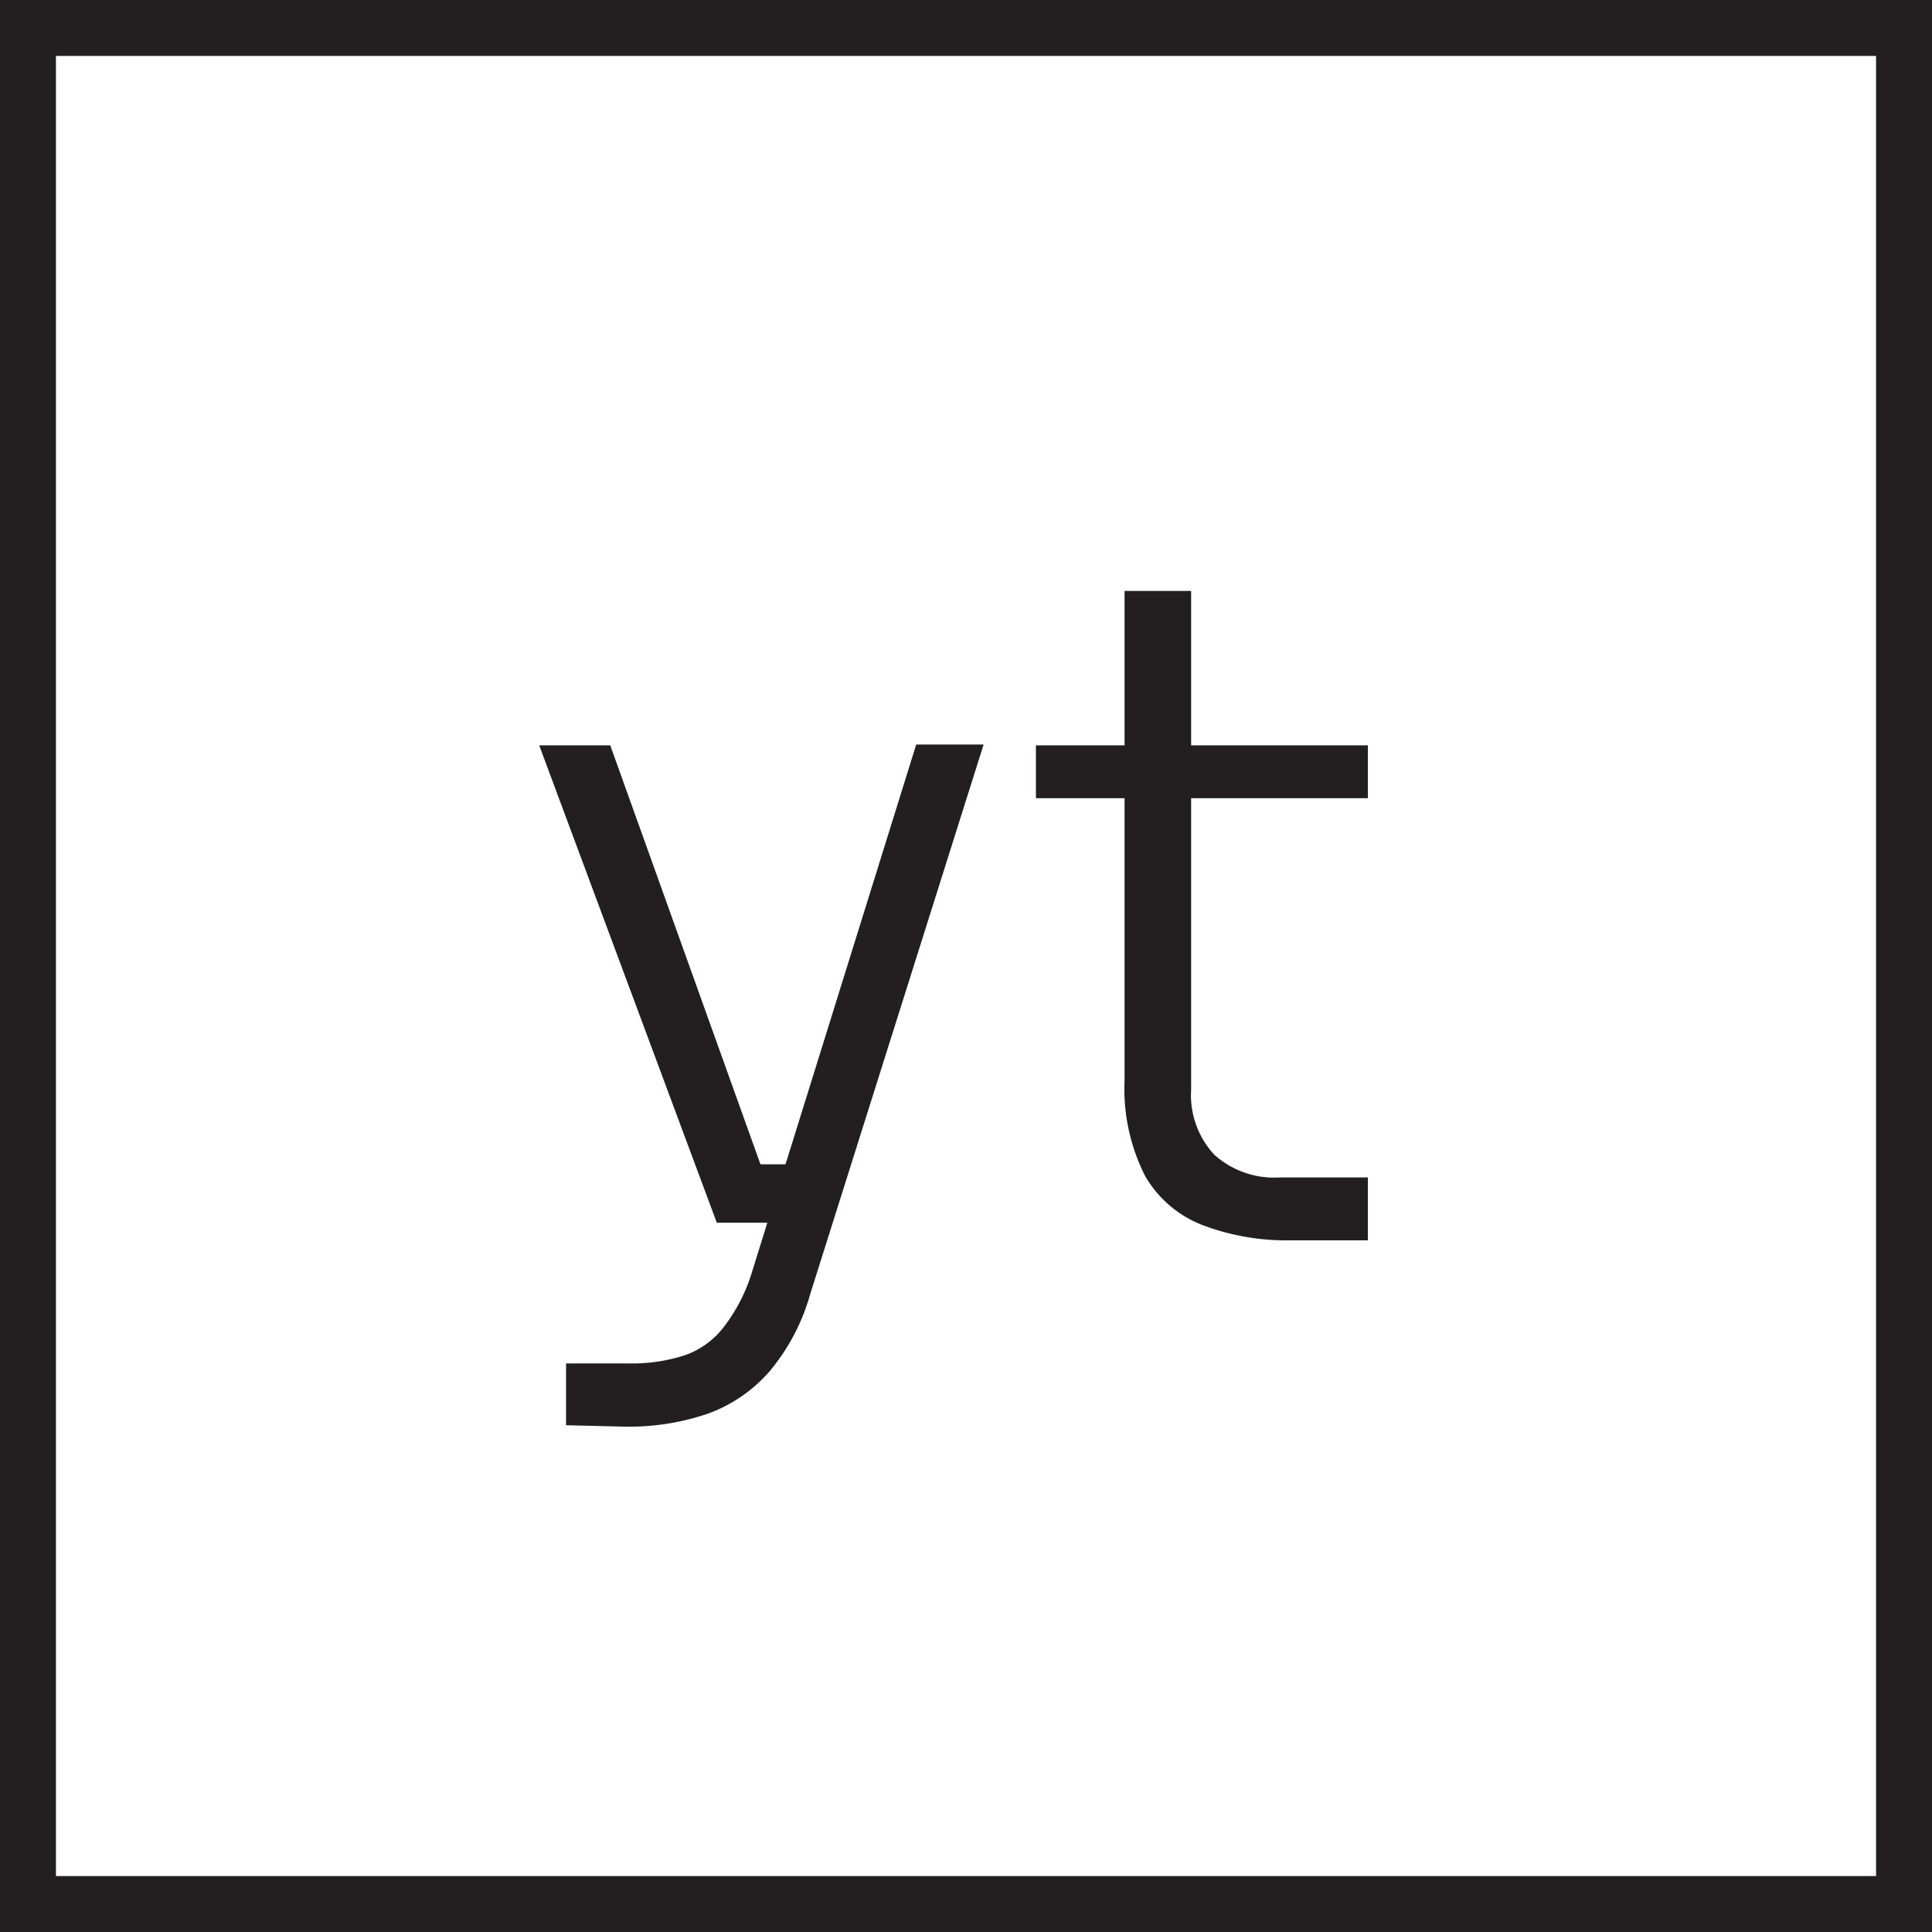 <svg xmlns="http://www.w3.org/2000/svg" id="Layer_1" data-name="Layer 1" viewBox="0 0 69.08 69.08"><defs><style>.cls-1{fill:#231f20;}.cls-2{fill:none;stroke:#231f20;stroke-miterlimit:10;stroke-width:2px;}</style></defs><title>bto_r_yt</title><path class="cls-1" d="M24.59,42.68,18.24,25.61h2.54L26.9,42.68ZM19.2,49.92V47.71h2.24a6.1,6.1,0,0,0,2-.29,3,3,0,0,0,1.39-1,6.12,6.12,0,0,0,1-1.92l5.89-18.92h2.41L27.93,45.23A7.4,7.4,0,0,1,26.47,48a5.31,5.31,0,0,1-2.21,1.51,8.7,8.7,0,0,1-3,.46Zm5.68-7.24V40.59H28v2.09Z" transform="translate(1.04 1.04)"></path><path class="cls-1" d="M36,27.5V25.61H47.87V27.5Zm9.06,15.81A8.49,8.49,0,0,1,42,42.78,4.06,4.06,0,0,1,39.9,41a6.89,6.89,0,0,1-.73-3.42V20.09h2.38V37.92a3.13,3.13,0,0,0,.83,2.33,3.21,3.21,0,0,0,2.35.81h3.14v2.25Z" transform="translate(1.04 1.04)"></path><rect class="cls-2" x="1" y="1" width="67.08" height="67.08"></rect></svg>